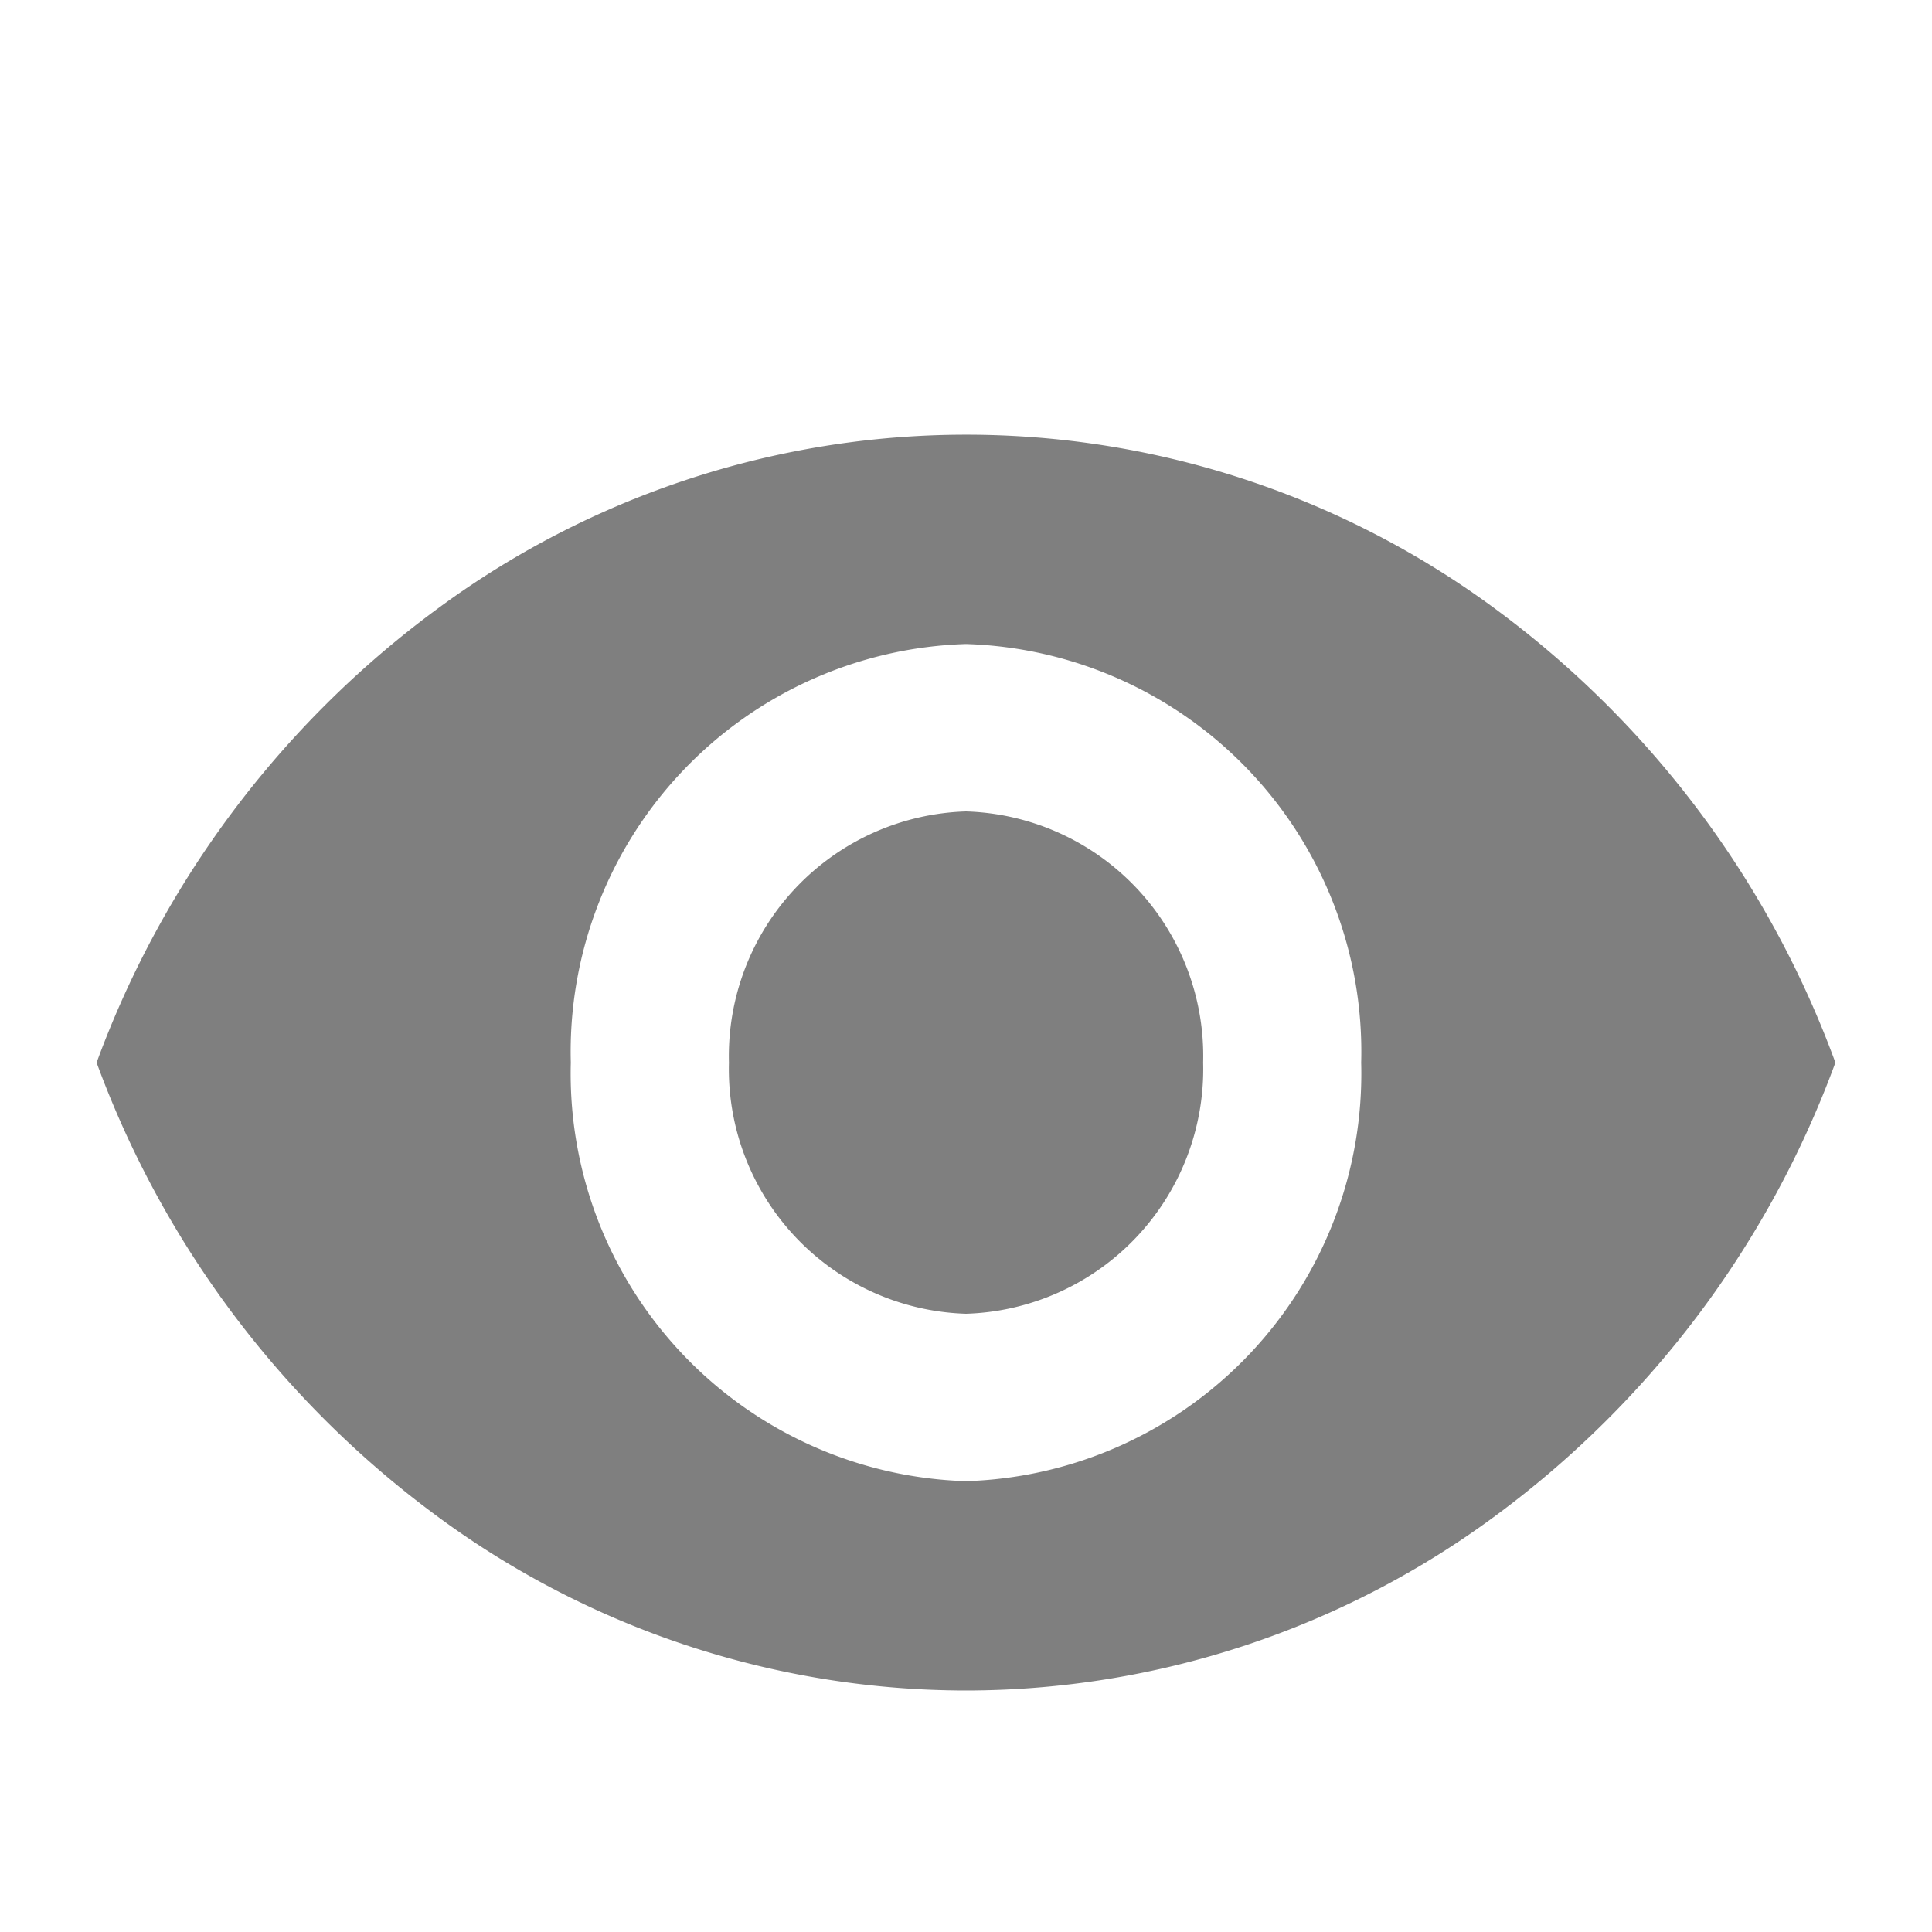 <svg id="icon_action_visibility_24px" data-name="icon/action/visibility_24px" xmlns="http://www.w3.org/2000/svg" width="20" height="20" viewBox="0 0 20 20">
  <rect id="Boundary" width="20" height="20" fill="none"/>
  <path id="_Color" data-name=" ↳Color" d="M9,13a9.23,9.23,0,0,1-5.5-1.823A10.183,10.183,0,0,1,0,6.5,10.182,10.182,0,0,1,3.5,1.823a9.217,9.217,0,0,1,11.006,0A10.183,10.183,0,0,1,18,6.5a10.183,10.183,0,0,1-3.5,4.677A9.23,9.23,0,0,1,9,13ZM9,2.167A4.222,4.222,0,0,0,4.909,6.5,4.222,4.222,0,0,0,9,10.833,4.222,4.222,0,0,0,13.091,6.5,4.222,4.222,0,0,0,9,2.167ZM9,9.1A2.533,2.533,0,0,1,6.546,6.5,2.533,2.533,0,0,1,9,3.9a2.533,2.533,0,0,1,2.455,2.6A2.534,2.534,0,0,1,9,9.1Z" transform="translate(1 4.5)" fill="#7f7f7f"/>
</svg>
